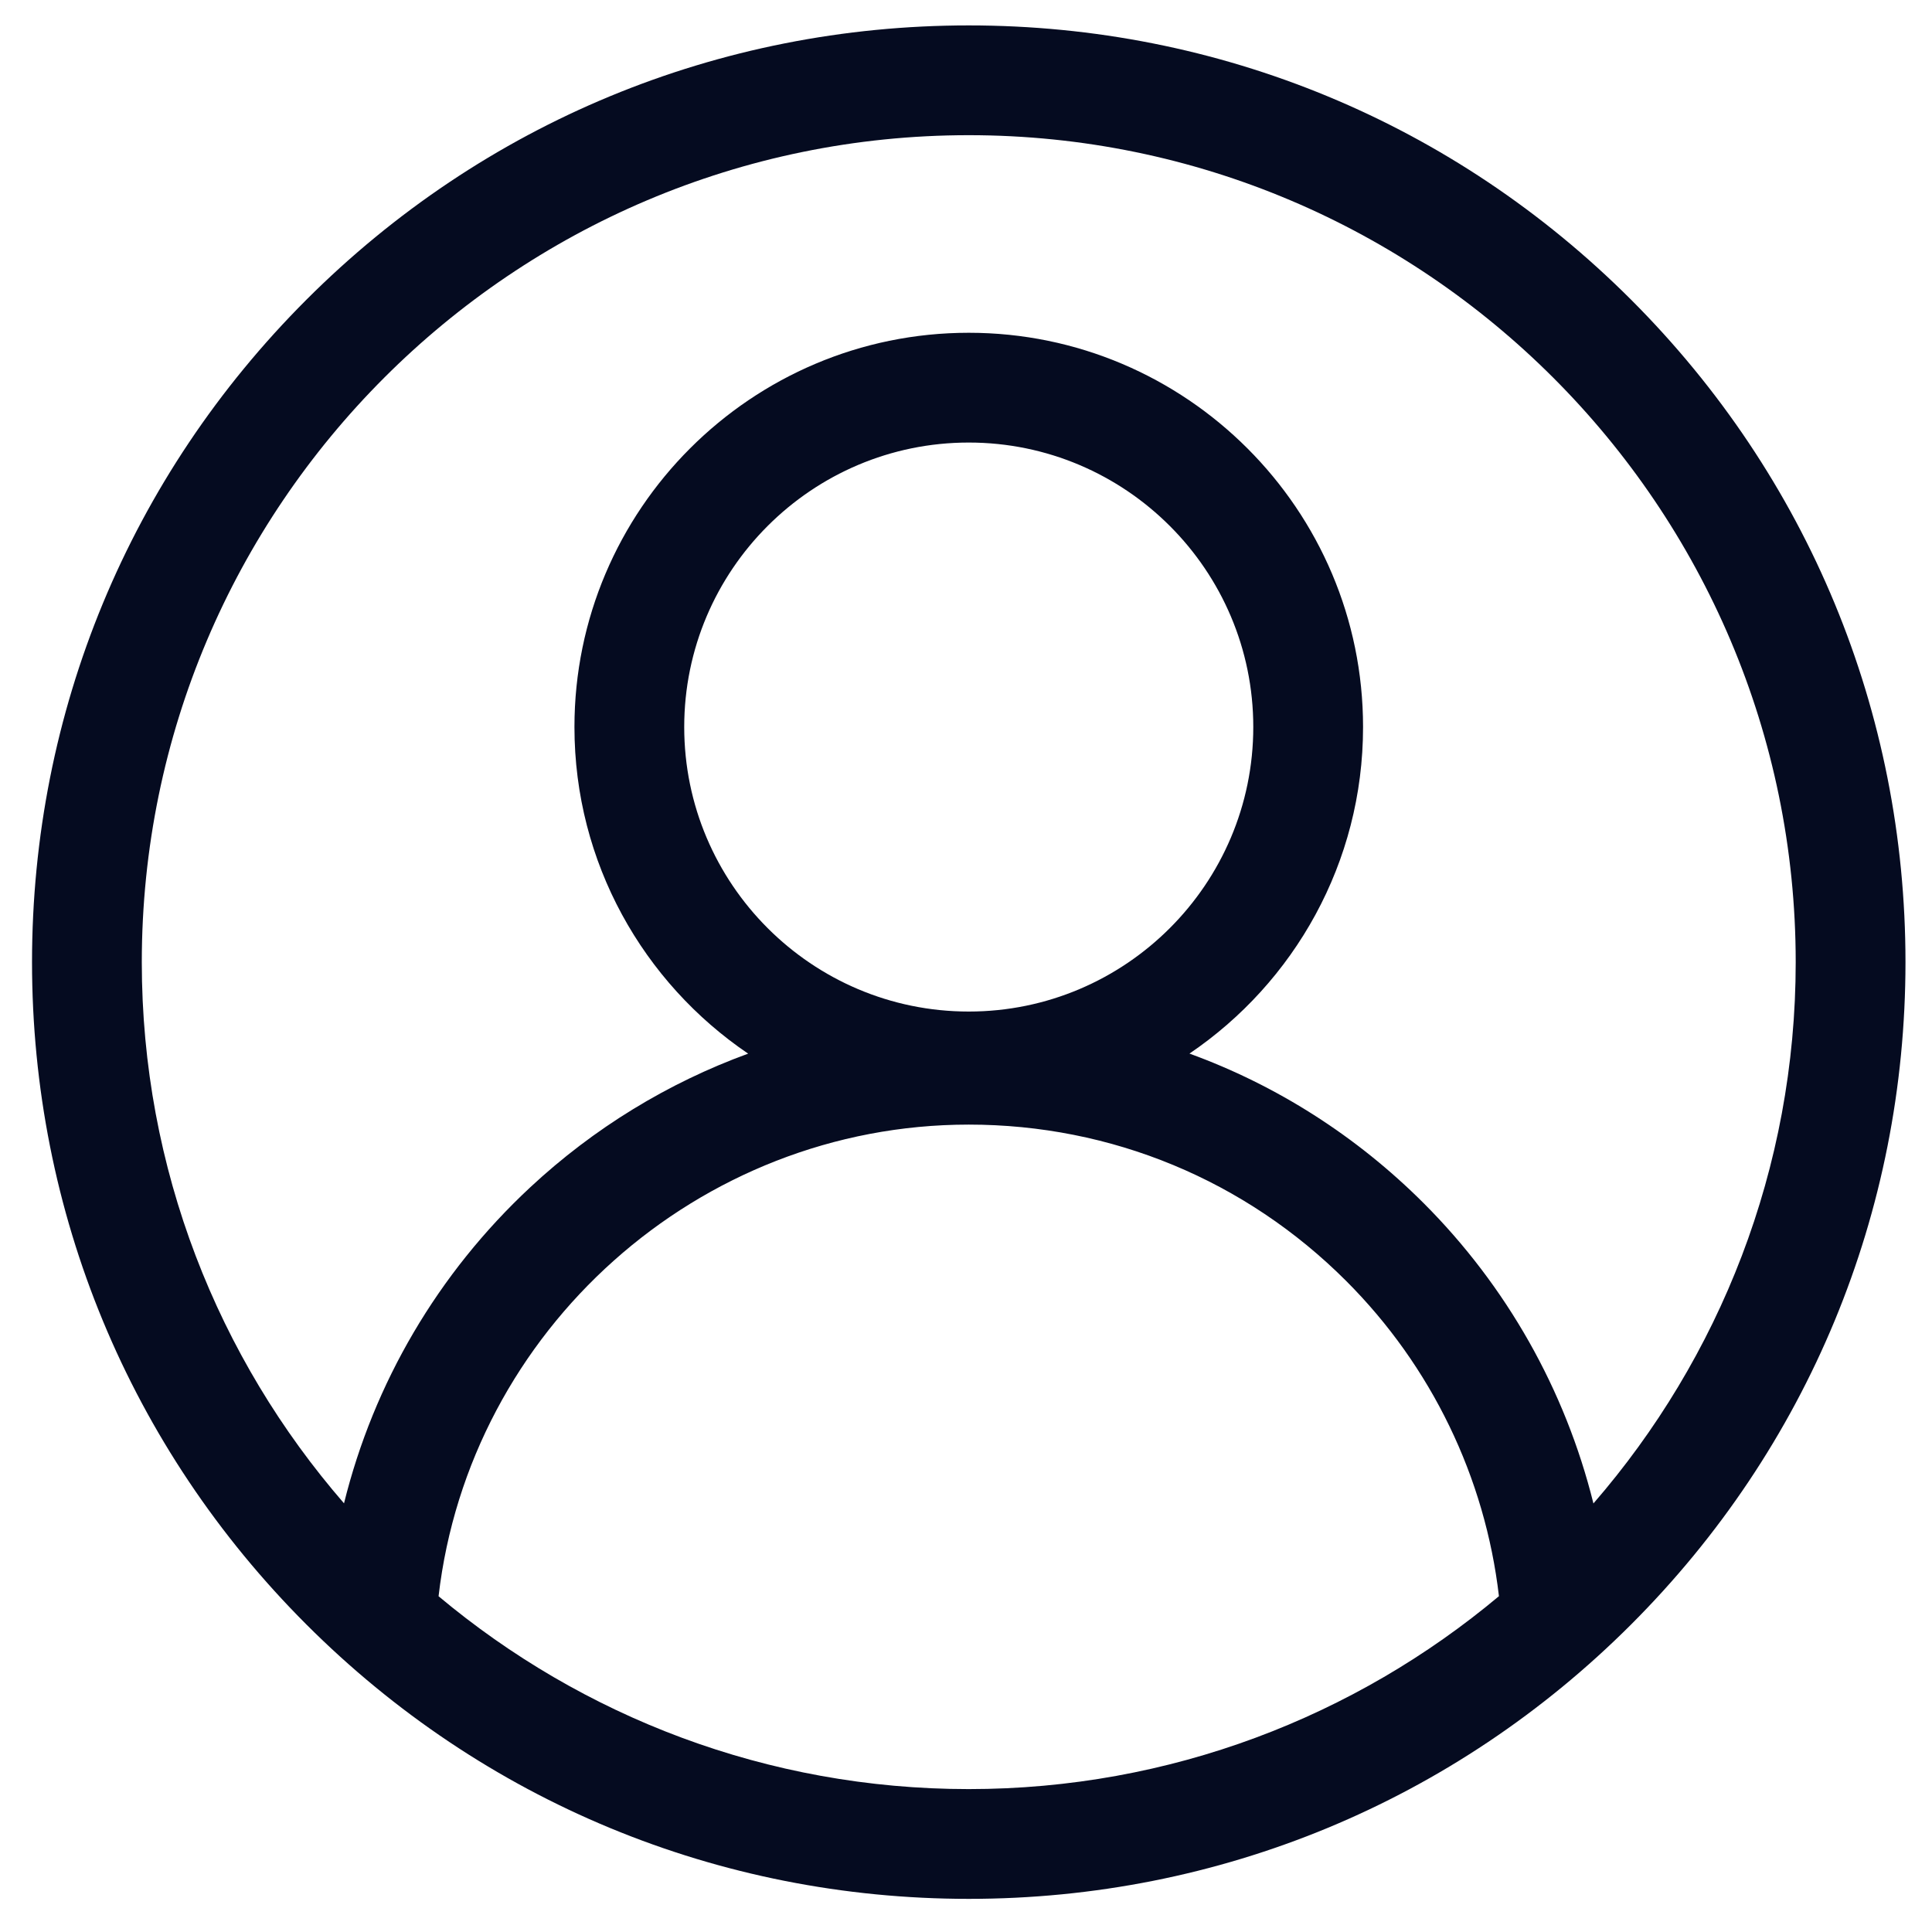 <svg width="33" height="33" viewBox="0 0 33 33" fill="none" xmlns="http://www.w3.org/2000/svg">
<path d="M27.861 5.12C24.839 2.098 20.821 0.434 16.547 0.434C12.273 0.434 8.255 2.098 5.233 5.12C2.211 8.142 0.547 12.16 0.547 16.434C0.547 20.707 2.211 24.725 5.233 27.747C8.255 30.769 12.273 32.434 16.547 32.434C20.821 32.434 24.839 30.769 27.861 27.747C30.883 24.725 32.547 20.707 32.547 16.434C32.547 12.16 30.883 8.142 27.861 5.12ZM7.491 27.265C8.019 22.719 11.928 19.209 16.547 19.209C18.982 19.209 21.272 20.158 22.994 21.88C24.449 23.335 25.367 25.235 25.603 27.264C23.149 29.319 19.99 30.559 16.547 30.559C13.104 30.559 9.945 29.32 7.491 27.265ZM16.547 17.278C13.867 17.278 11.687 15.098 11.687 12.418C11.687 9.739 13.867 7.559 16.547 7.559C19.226 7.559 21.407 9.739 21.407 12.418C21.407 15.098 19.226 17.278 16.547 17.278V17.278ZM27.217 25.68C26.735 23.739 25.733 21.968 24.32 20.554C23.168 19.402 21.804 18.537 20.317 17.996C22.105 16.784 23.282 14.736 23.282 12.418C23.282 8.705 20.26 5.684 16.547 5.684C12.834 5.684 9.812 8.705 9.812 12.418C9.812 14.737 10.99 16.785 12.779 17.997C11.411 18.496 10.145 19.267 9.056 20.281C7.479 21.75 6.384 23.623 5.876 25.678C3.725 23.199 2.422 19.966 2.422 16.434C2.422 8.645 8.758 2.309 16.547 2.309C24.335 2.309 30.672 8.645 30.672 16.434C30.672 19.966 29.368 23.2 27.217 25.68Z" fill="#050B20"/>
</svg>
